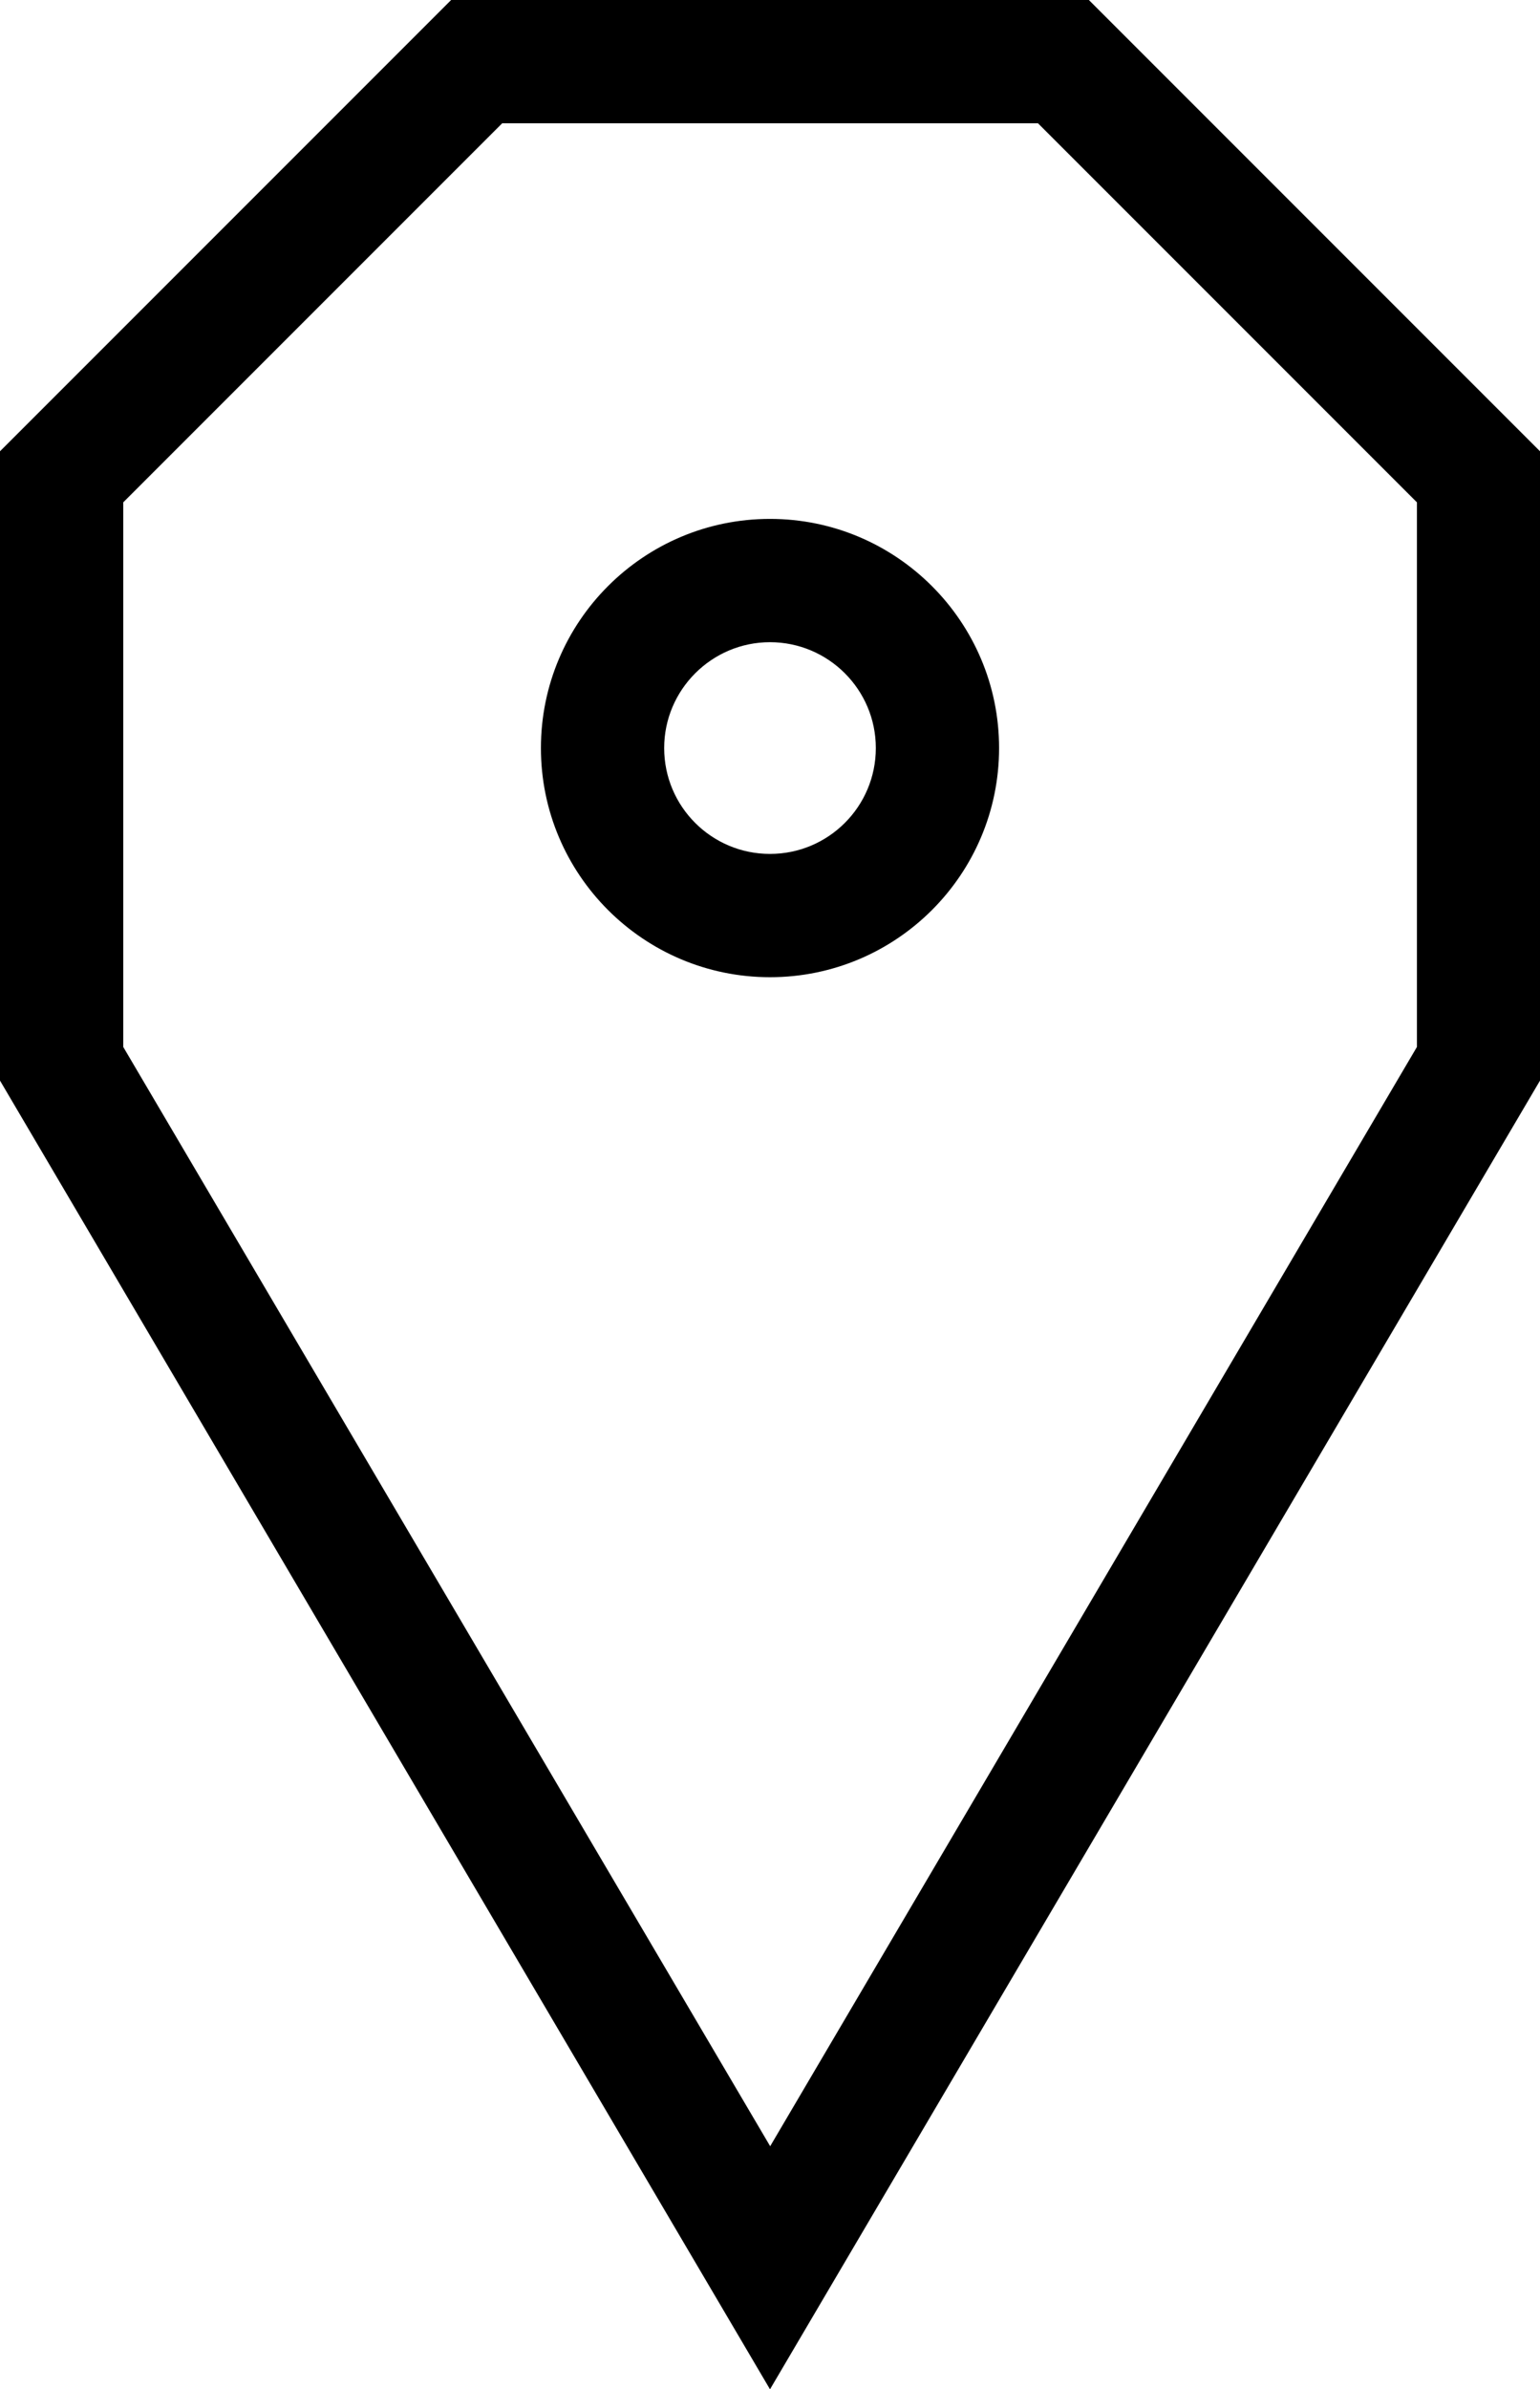 <?xml version="1.0" encoding="UTF-8"?>
<svg id="Layer_1" data-name="Layer 1" xmlns="http://www.w3.org/2000/svg" viewBox="0 0 87.46 135.65">
  <defs>
    <style>
      .cls-1 {
        fill: #000;
        stroke-width: 0px;
      }
    </style>
  </defs>
  <path class="cls-1" d="M87.46,61.35V25.62L61.84,0H25.62L0,25.62v35.73l43.73,74.3,43.73-74.3ZM7,28.52L28.52,7h30.43l21.52,21.52v30.92l-36.73,62.41L7,59.44v-30.92Z"/>
  <path class="cls-1" d="M56.74,42.47c0-7.17-5.83-13.01-13.01-13.01s-13.01,5.83-13.01,13.01,5.83,13.01,13.01,13.01,13.01-5.83,13.01-13.01ZM37.72,42.47c0-3.31,2.7-6.01,6.01-6.01s6.01,2.69,6.01,6.01-2.69,6.01-6.01,6.01-6.01-2.69-6.01-6.01Z"/>
</svg>